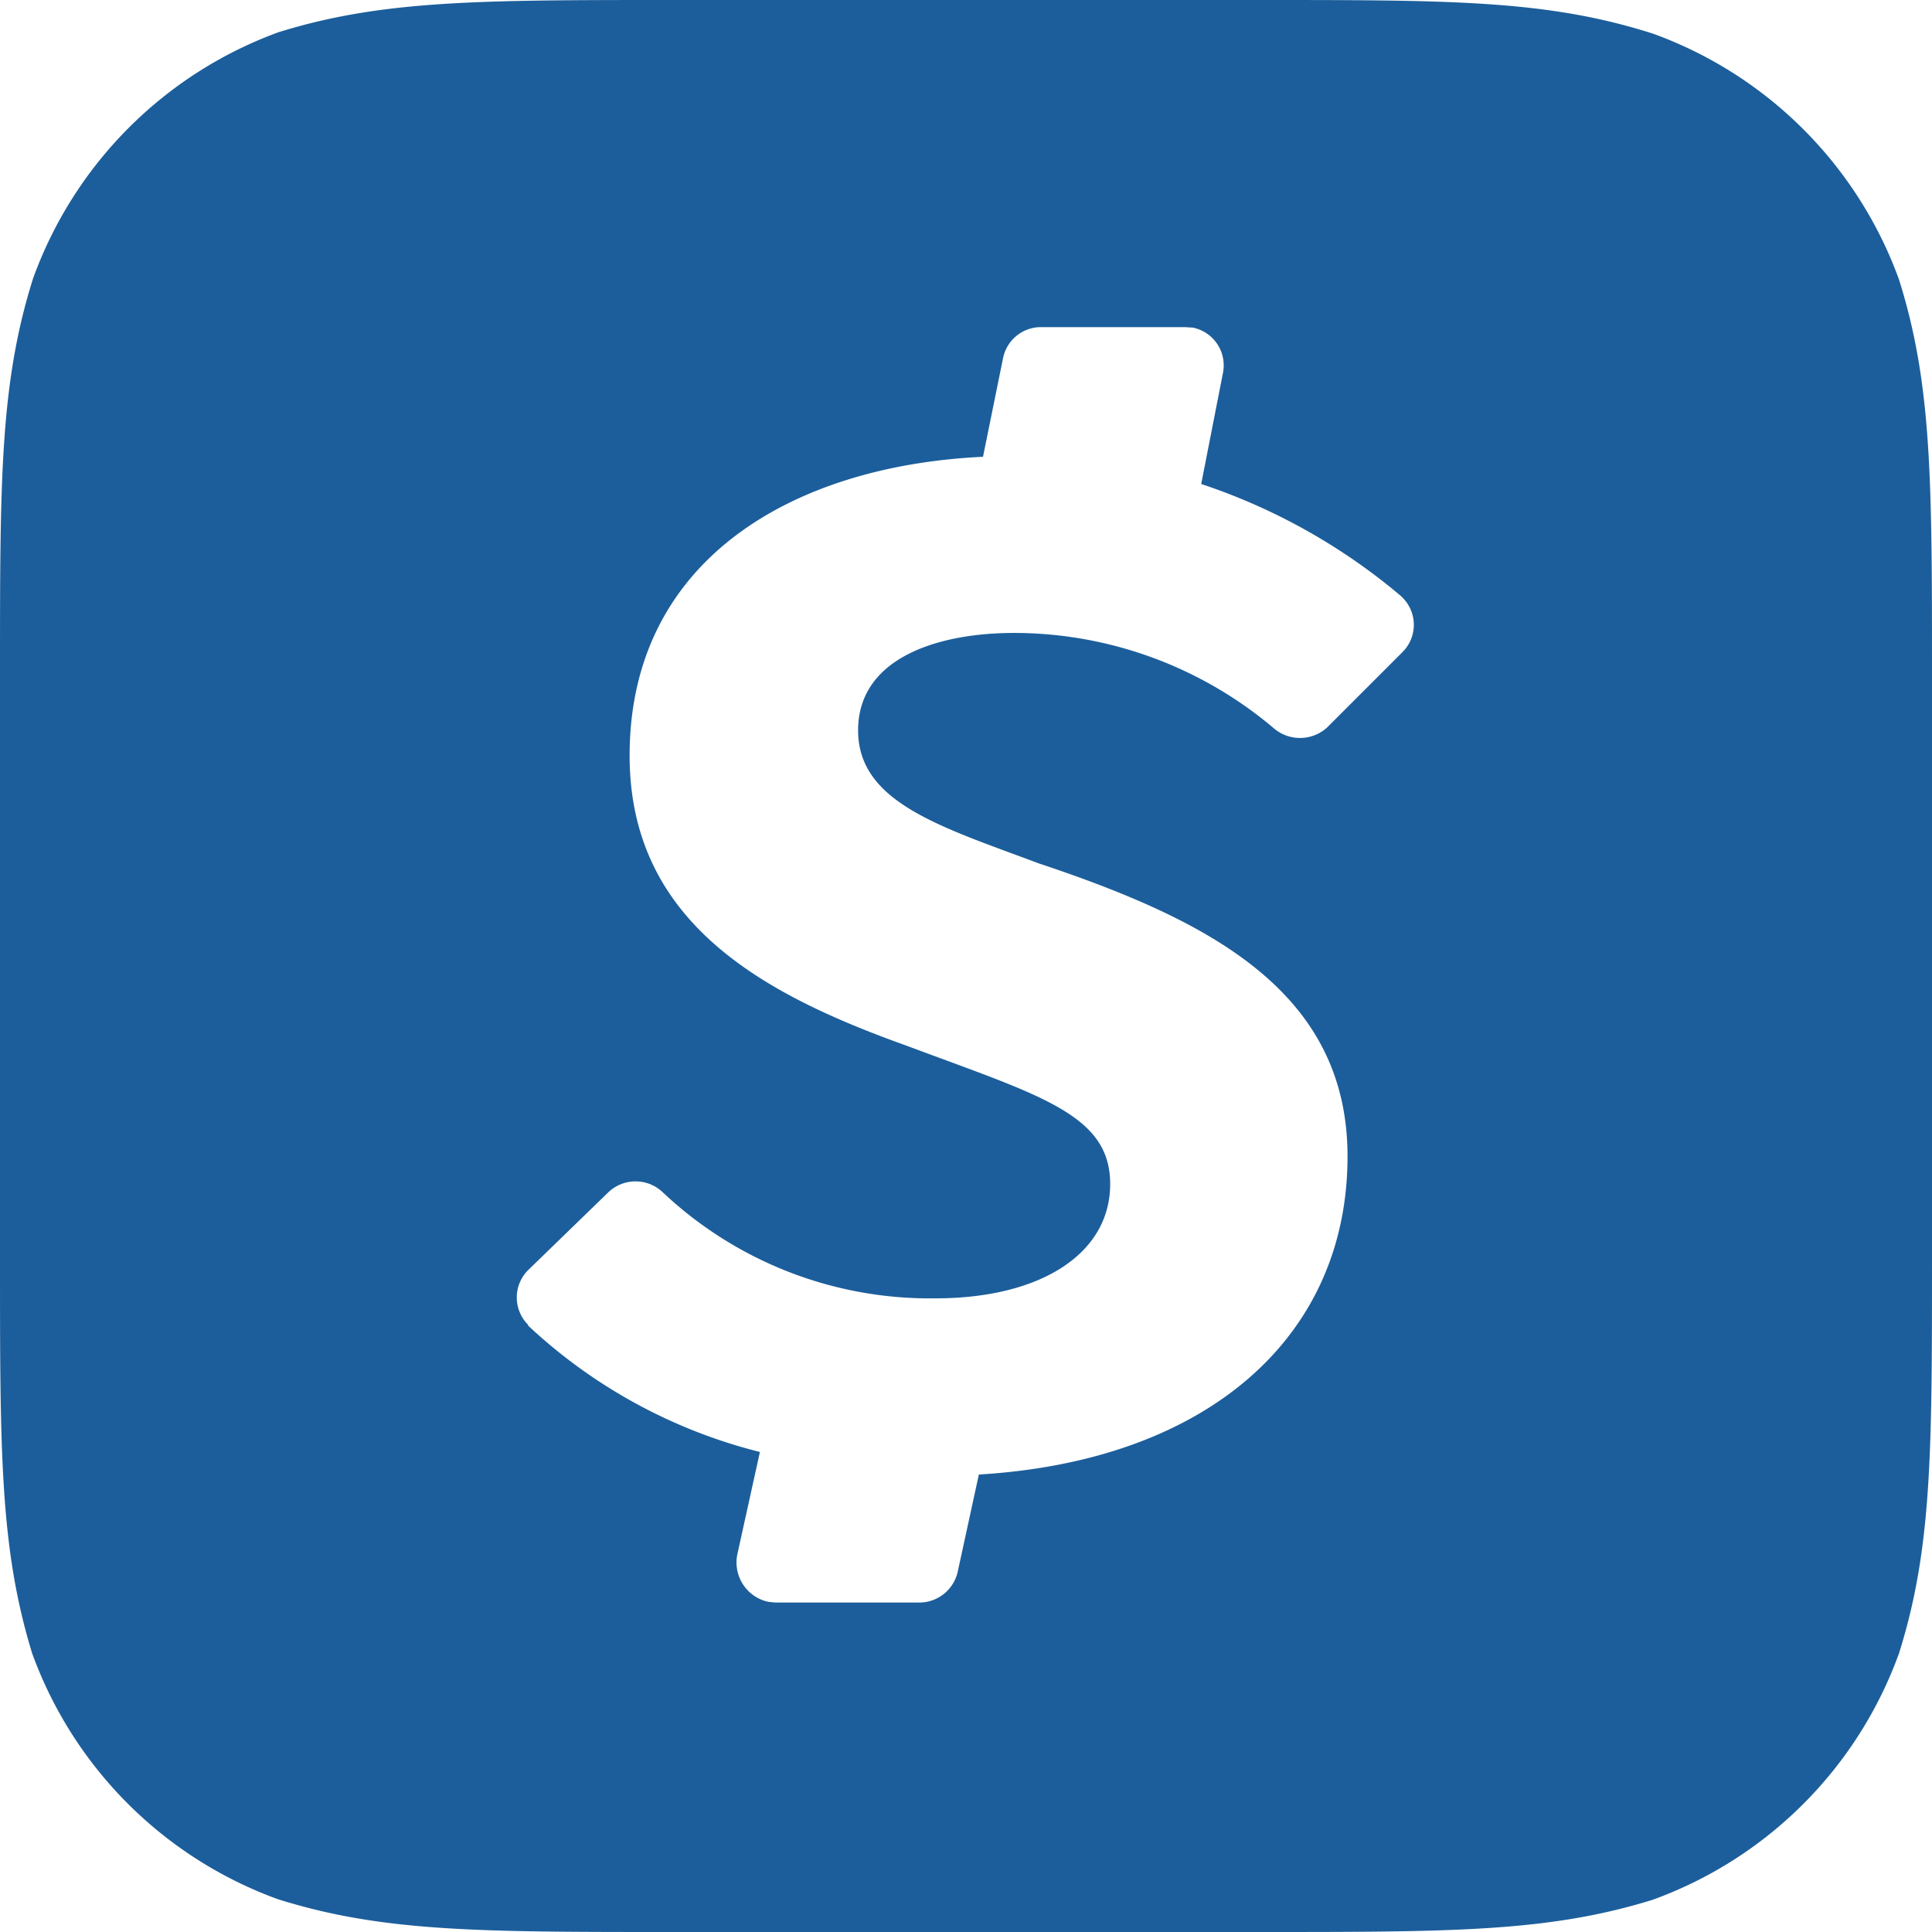 <svg xmlns="http://www.w3.org/2000/svg" width="46" height="46" viewBox="0 0 46 46">
  <defs>
    <style>
      .cls-1 {
        fill: #1c5e9b;
      }
    </style>
  </defs>
  <path id="Icon_simple-cashapp" data-name="Icon simple-cashapp" class="cls-1" d="M45.214,6.654A9.777,9.777,0,0,0,39.368.805C36.857,0,34.577,0,29.938,0H16.023C11.423,0,9.1,0,6.632.767A9.777,9.777,0,0,0,.786,6.634C0,9.127,0,11.428,0,16.03V29.97c0,4.621,0,6.9.767,9.4a9.777,9.777,0,0,0,5.846,5.848C9.1,46,11.4,46,16,46H29.957c4.619,0,6.919,0,9.392-.767a9.777,9.777,0,0,0,5.865-5.867C46,36.873,46,34.572,46,29.97v-13.9c0-4.621,0-6.922-.786-9.415ZM33.388,15.531l-1.783,1.783a.958.958,0,0,1-1.284.019,9.581,9.581,0,0,0-6.172-2.263c-1.859,0-3.718.614-3.718,2.32,0,1.726,1.993,2.3,4.293,3.164,4.025,1.342,7.36,3.03,7.36,6.98,0,4.3-3.335,7.248-8.778,7.574l-.5,2.3a.939.939,0,0,1-.92.748H18.457l-.173-.019a.959.959,0,0,1-.728-1.131l.537-2.435a12.533,12.533,0,0,1-5.52-3.01v-.019a.921.921,0,0,1,0-1.3l1.917-1.86a.939.939,0,0,1,1.284,0,9.267,9.267,0,0,0,6.5,2.531c2.492,0,4.159-1.055,4.159-2.723s-1.687-2.109-4.868-3.3c-3.373-1.208-6.574-2.915-6.574-6.9,0-4.64,3.853-6.9,8.414-7.114l.479-2.358a.92.92,0,0,1,.92-.729h3.412L28.4,7.8A.918.918,0,0,1,29.114,8.9L28.6,11.524a14.383,14.383,0,0,1,4.753,2.665l.038.038a.914.914,0,0,1,0,1.3Z"/>
</svg>
